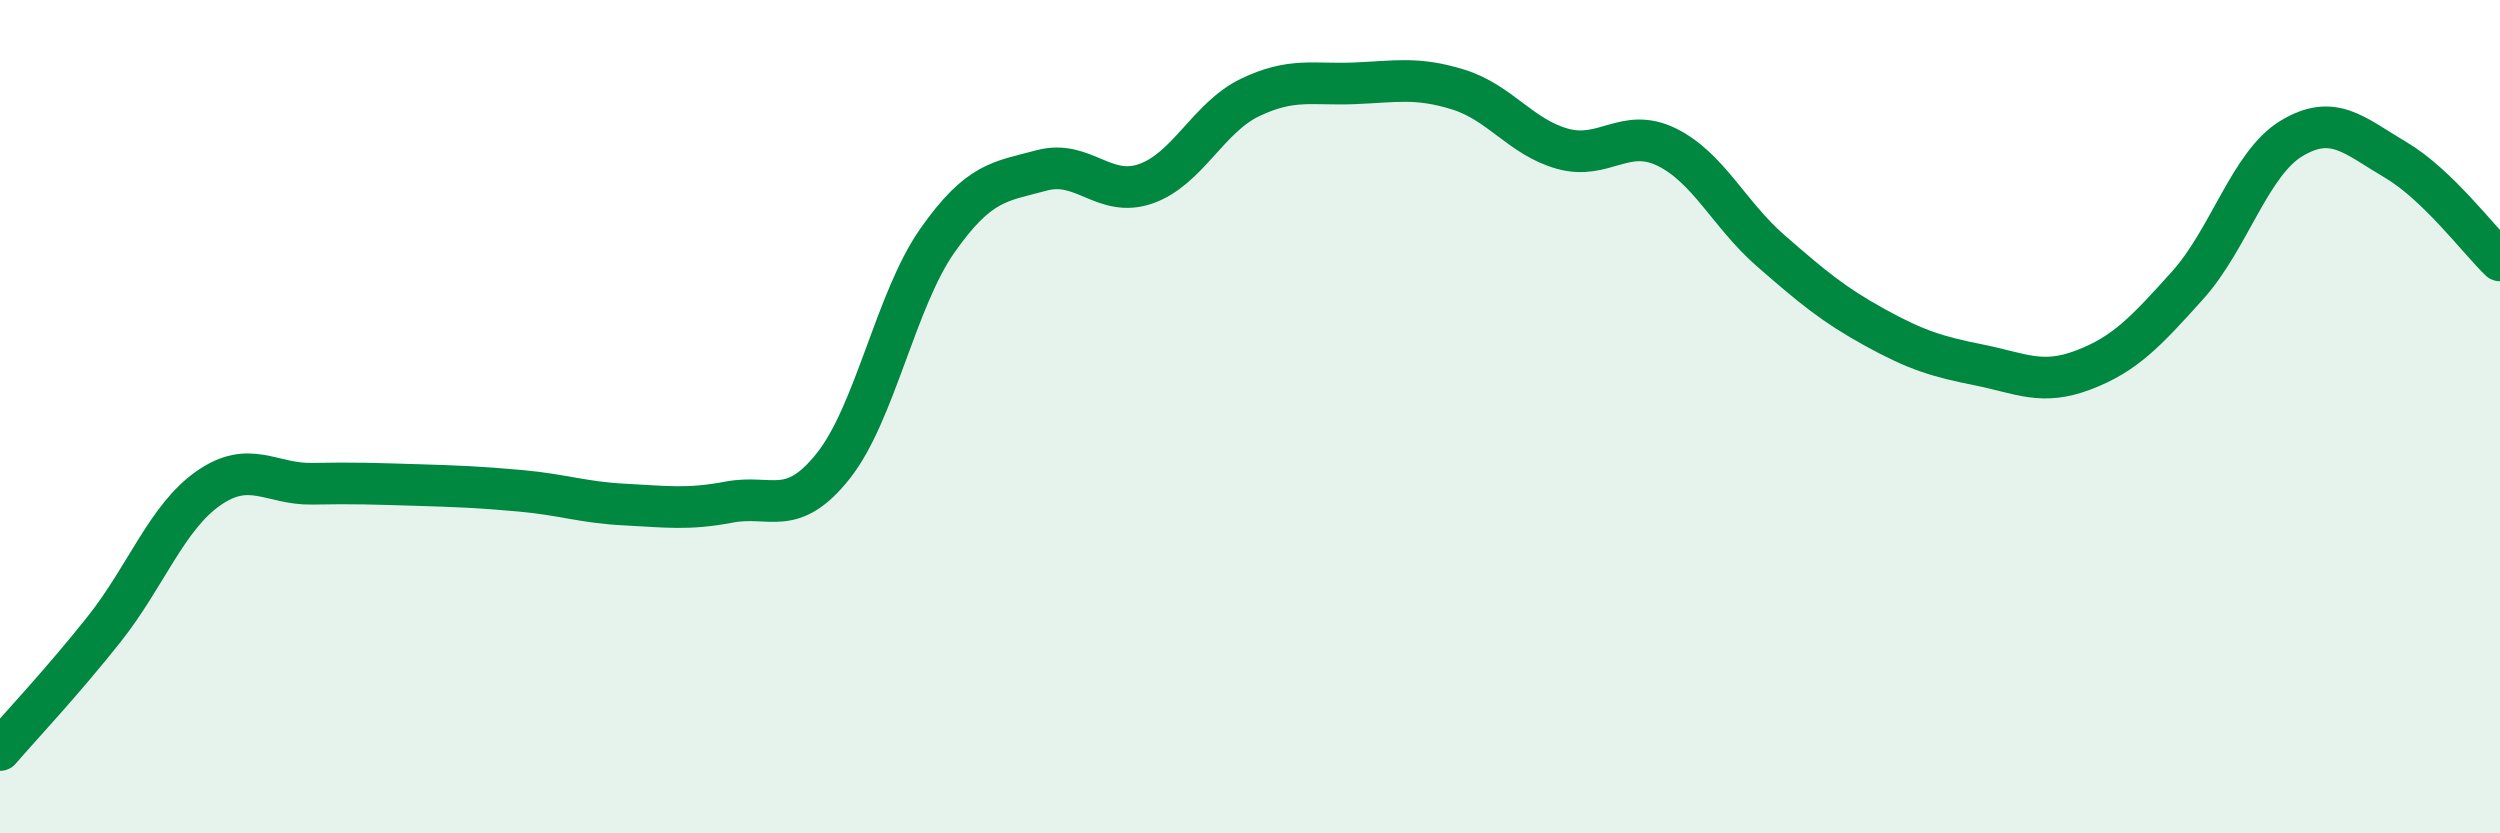 
    <svg width="60" height="20" viewBox="0 0 60 20" xmlns="http://www.w3.org/2000/svg">
      <path
        d="M 0,18 C 0.5,17.42 1.5,16.36 2.5,15.1 C 3.5,13.84 4,12.42 5,11.72 C 6,11.02 6.5,11.63 7.5,11.61 C 8.5,11.59 9,11.61 10,11.64 C 11,11.67 11.5,11.69 12.5,11.78 C 13.5,11.87 14,12.06 15,12.11 C 16,12.16 16.5,12.24 17.5,12.05 C 18.5,11.86 19,12.44 20,11.18 C 21,9.92 21.5,7.19 22.5,5.77 C 23.5,4.35 24,4.36 25,4.09 C 26,3.82 26.5,4.76 27.5,4.41 C 28.5,4.06 29,2.82 30,2.34 C 31,1.86 31.5,2.04 32.5,2 C 33.5,1.96 34,1.84 35,2.15 C 36,2.46 36.5,3.29 37.5,3.57 C 38.5,3.85 39,3.04 40,3.53 C 41,4.02 41.5,5.15 42.5,6.02 C 43.5,6.89 44,7.31 45,7.86 C 46,8.41 46.5,8.56 47.5,8.76 C 48.5,8.96 49,9.26 50,8.88 C 51,8.5 51.5,7.96 52.5,6.85 C 53.5,5.74 54,3.92 55,3.32 C 56,2.72 56.5,3.25 57.5,3.84 C 58.5,4.43 59.5,5.77 60,6.25L60 20L0 20Z"
        fill="#008740"
        opacity="0.1"
        stroke-linecap="round"
        stroke-linejoin="round"
      />
      <path
        d="M 0,18 C 0.5,17.42 1.5,16.36 2.5,15.1 C 3.5,13.84 4,12.42 5,11.72 C 6,11.02 6.5,11.63 7.5,11.61 C 8.5,11.59 9,11.61 10,11.64 C 11,11.67 11.5,11.69 12.5,11.78 C 13.5,11.87 14,12.06 15,12.11 C 16,12.16 16.5,12.24 17.5,12.05 C 18.5,11.86 19,12.44 20,11.18 C 21,9.92 21.5,7.19 22.5,5.77 C 23.5,4.35 24,4.36 25,4.09 C 26,3.82 26.5,4.76 27.5,4.41 C 28.5,4.06 29,2.82 30,2.34 C 31,1.86 31.5,2.04 32.5,2 C 33.5,1.96 34,1.84 35,2.15 C 36,2.46 36.5,3.29 37.5,3.57 C 38.5,3.85 39,3.04 40,3.53 C 41,4.02 41.5,5.15 42.5,6.02 C 43.5,6.89 44,7.31 45,7.86 C 46,8.41 46.5,8.56 47.5,8.76 C 48.5,8.96 49,9.26 50,8.88 C 51,8.5 51.5,7.96 52.5,6.85 C 53.5,5.74 54,3.92 55,3.32 C 56,2.72 56.5,3.25 57.5,3.84 C 58.5,4.43 59.5,5.77 60,6.25"
        stroke="#008740"
        stroke-width="1"
        fill="none"
        stroke-linecap="round"
        stroke-linejoin="round"
      />
    </svg>
  